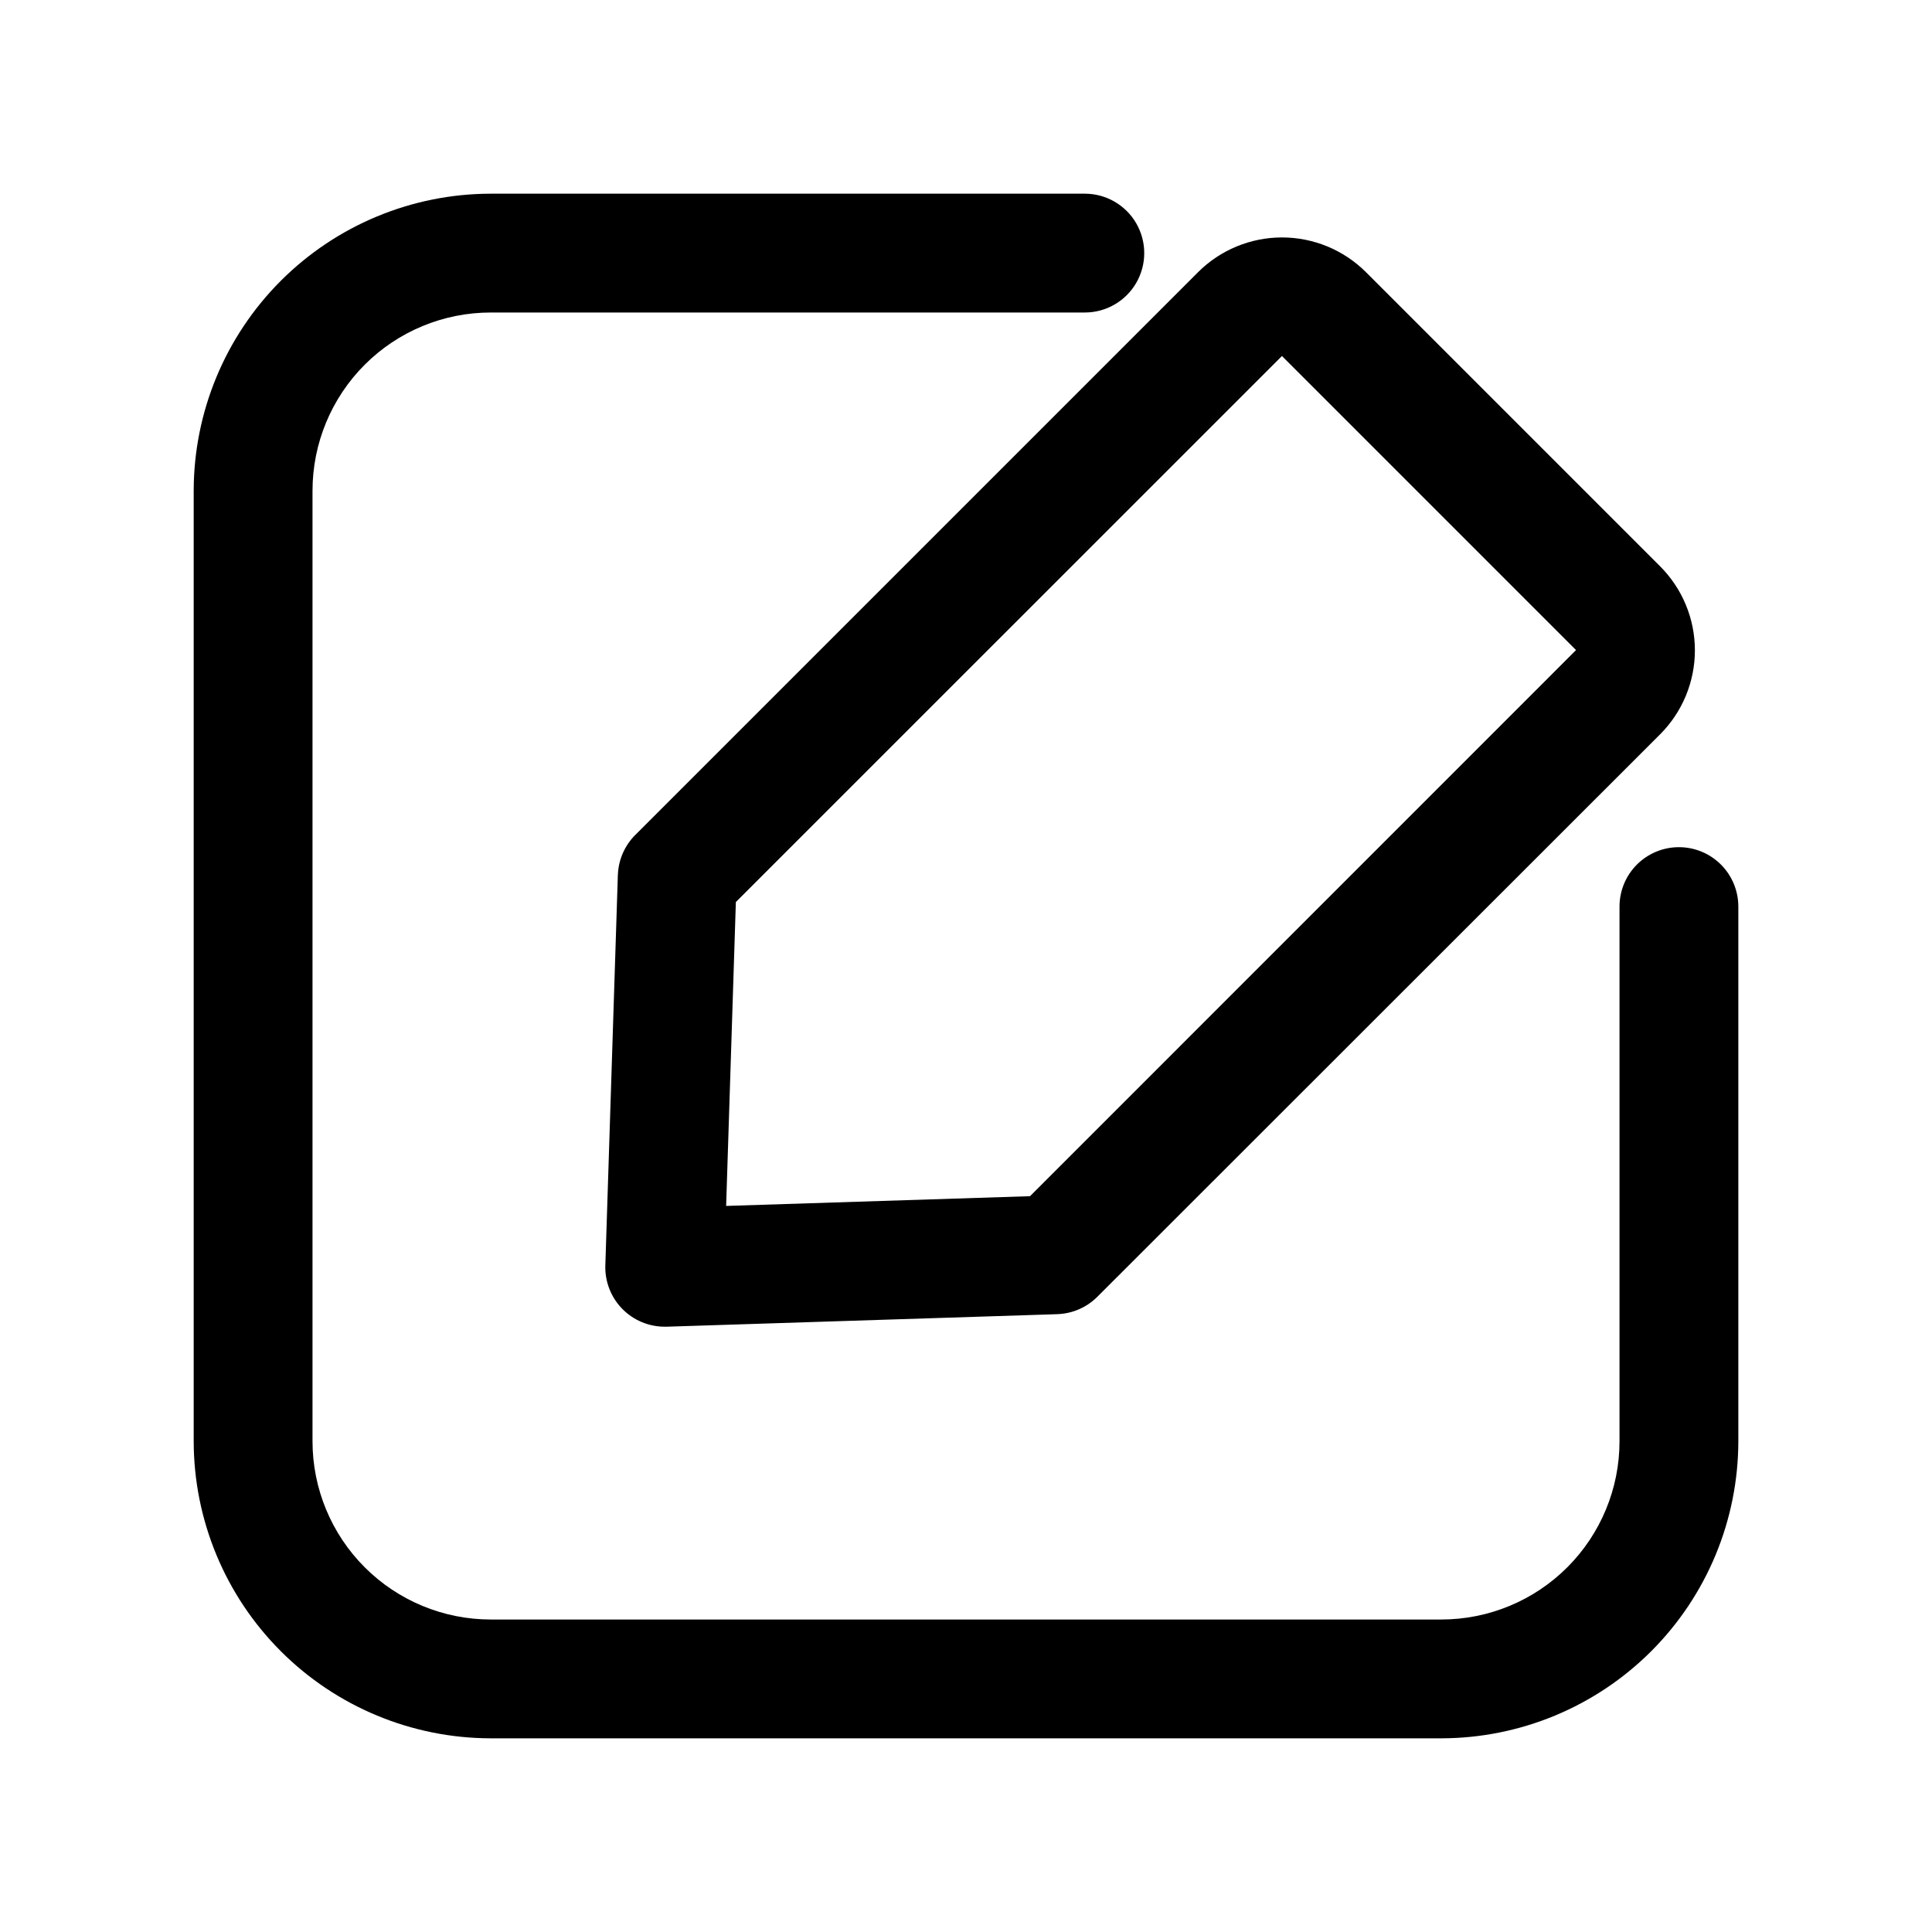 <?xml version="1.0" encoding="UTF-8"?>
<!-- Uploaded to: ICON Repo, www.svgrepo.com, Generator: ICON Repo Mixer Tools -->
<svg fill="#000000" width="800px" height="800px" version="1.1" viewBox="144 144 512 512" xmlns="http://www.w3.org/2000/svg">
 <g>
  <path d="m307.74 375.82-3.32 103.52c-0.137 4.262 1.461 8.398 4.43 11.461 2.965 3.062 7.047 4.789 11.312 4.789h0.504l103.52-3.32v-0.004c4-0.129 7.801-1.781 10.629-4.613l149.13-149.05c5.902-5.906 9.219-13.914 9.219-22.262 0-8.352-3.316-16.359-9.219-22.262l-77.934-77.934c-5.906-5.902-13.914-9.219-22.262-9.219-8.352 0-16.359 3.316-22.262 9.219l-149.11 149.11v-0.004c-2.824 2.809-4.477 6.586-4.629 10.566zm31.27 7.227 144.72-144.7 77.934 77.934-144.7 144.72-80.531 2.582z"/>
  <path d="m588.93 368.51c-4.176 0-8.18 1.656-11.133 4.609s-4.609 6.957-4.609 11.133v141.7c0 12.527-4.977 24.543-13.836 33.398-8.855 8.859-20.871 13.836-33.398 13.836h-251.9c-12.527 0-24.543-4.977-33.398-13.836-8.859-8.855-13.836-20.871-13.836-33.398v-251.9c0-12.527 4.977-24.543 13.836-33.398 8.855-8.859 20.871-13.836 33.398-13.836h157.44c5.625 0 10.82-3 13.633-7.871s2.812-10.871 0-15.742c-2.812-4.871-8.008-7.875-13.633-7.875h-157.44c-20.871 0.027-40.879 8.328-55.637 23.086-14.758 14.758-23.059 34.766-23.086 55.637v251.9c0.027 20.871 8.328 40.879 23.086 55.637 14.758 14.758 34.766 23.059 55.637 23.086h251.9c20.871-0.027 40.879-8.328 55.637-23.086 14.758-14.758 23.059-34.766 23.086-55.637v-141.7c0-4.176-1.66-8.18-4.613-11.133s-6.957-4.609-11.133-4.609z"/>
 </g>
</svg>